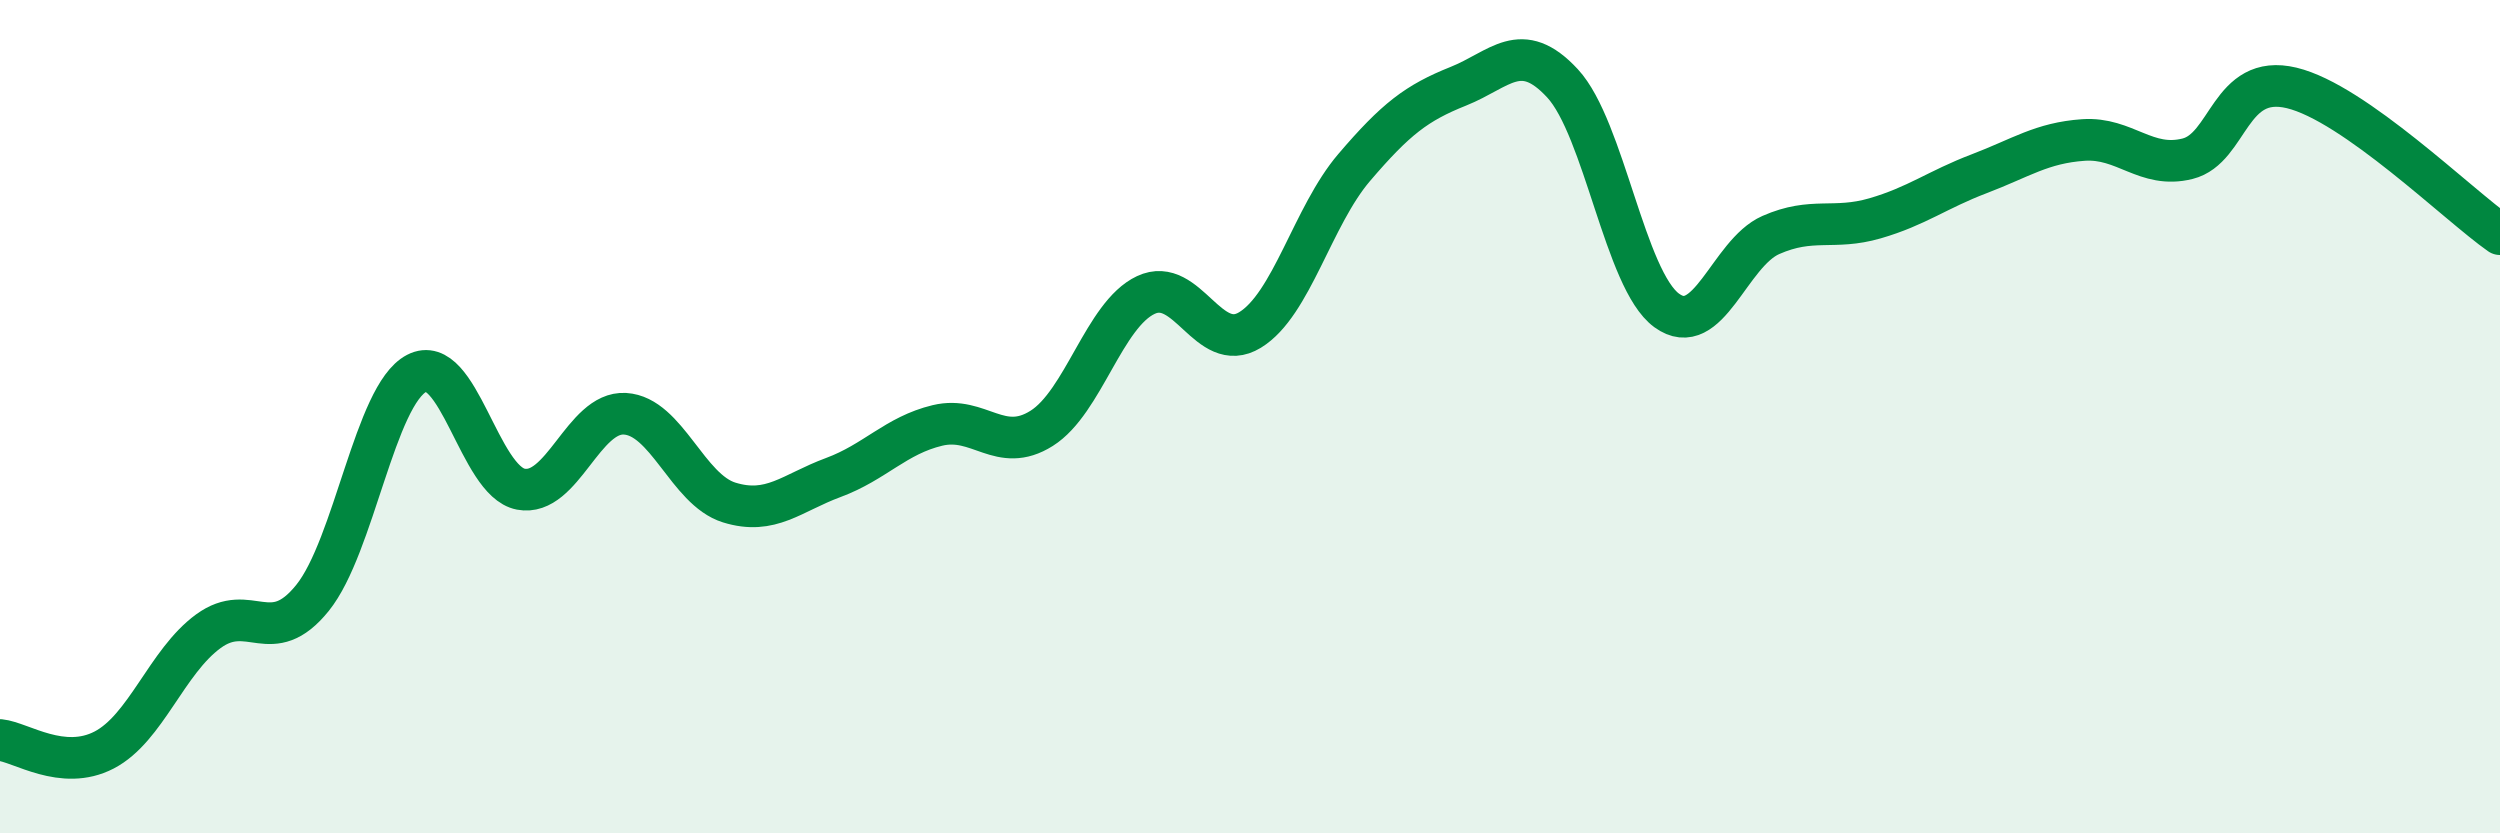 
    <svg width="60" height="20" viewBox="0 0 60 20" xmlns="http://www.w3.org/2000/svg">
      <path
        d="M 0,17.76 C 0.5,17.81 1.5,18.52 2.5,18 C 3.5,17.48 4,15.88 5,15.15 C 6,14.42 6.5,15.59 7.5,14.35 C 8.5,13.11 9,9.48 10,8.96 C 11,8.44 11.5,11.55 12.5,11.74 C 13.5,11.93 14,9.87 15,9.93 C 16,9.99 16.5,11.75 17.5,12.06 C 18.5,12.37 19,11.83 20,11.46 C 21,11.09 21.5,10.45 22.5,10.21 C 23.5,9.97 24,10.91 25,10.28 C 26,9.65 26.5,7.55 27.5,7.08 C 28.5,6.61 29,8.53 30,7.92 C 31,7.31 31.5,5.19 32.5,4.02 C 33.5,2.85 34,2.47 35,2.07 C 36,1.67 36.5,0.92 37.5,2 C 38.5,3.08 39,6.72 40,7.45 C 41,8.18 41.5,6.08 42.5,5.64 C 43.5,5.2 44,5.53 45,5.24 C 46,4.95 46.5,4.55 47.5,4.17 C 48.5,3.79 49,3.43 50,3.36 C 51,3.29 51.5,4.06 52.5,3.81 C 53.5,3.56 53.5,1.75 55,2.11 C 56.5,2.47 59,4.92 60,5.62L60 20L0 20Z"
        fill="#008740"
        opacity="0.1"
        stroke-linecap="round"
        stroke-linejoin="round"
      />
      <path
        d="M 0,17.76 C 0.5,17.81 1.5,18.52 2.5,18 C 3.5,17.48 4,15.88 5,15.15 C 6,14.42 6.5,15.59 7.5,14.35 C 8.5,13.11 9,9.48 10,8.96 C 11,8.44 11.5,11.55 12.5,11.74 C 13.5,11.93 14,9.87 15,9.93 C 16,9.99 16.5,11.75 17.5,12.06 C 18.5,12.37 19,11.83 20,11.46 C 21,11.09 21.5,10.45 22.5,10.21 C 23.5,9.97 24,10.91 25,10.28 C 26,9.65 26.5,7.55 27.5,7.08 C 28.5,6.61 29,8.53 30,7.92 C 31,7.31 31.5,5.19 32.5,4.02 C 33.5,2.85 34,2.47 35,2.07 C 36,1.67 36.5,0.92 37.5,2 C 38.5,3.08 39,6.72 40,7.45 C 41,8.18 41.5,6.08 42.5,5.64 C 43.5,5.2 44,5.53 45,5.24 C 46,4.95 46.5,4.55 47.5,4.17 C 48.5,3.79 49,3.43 50,3.36 C 51,3.29 51.5,4.06 52.5,3.81 C 53.5,3.56 53.5,1.75 55,2.11 C 56.5,2.47 59,4.92 60,5.62"
        stroke="#008740"
        stroke-width="1"
        fill="none"
        stroke-linecap="round"
        stroke-linejoin="round"
      />
    </svg>
  